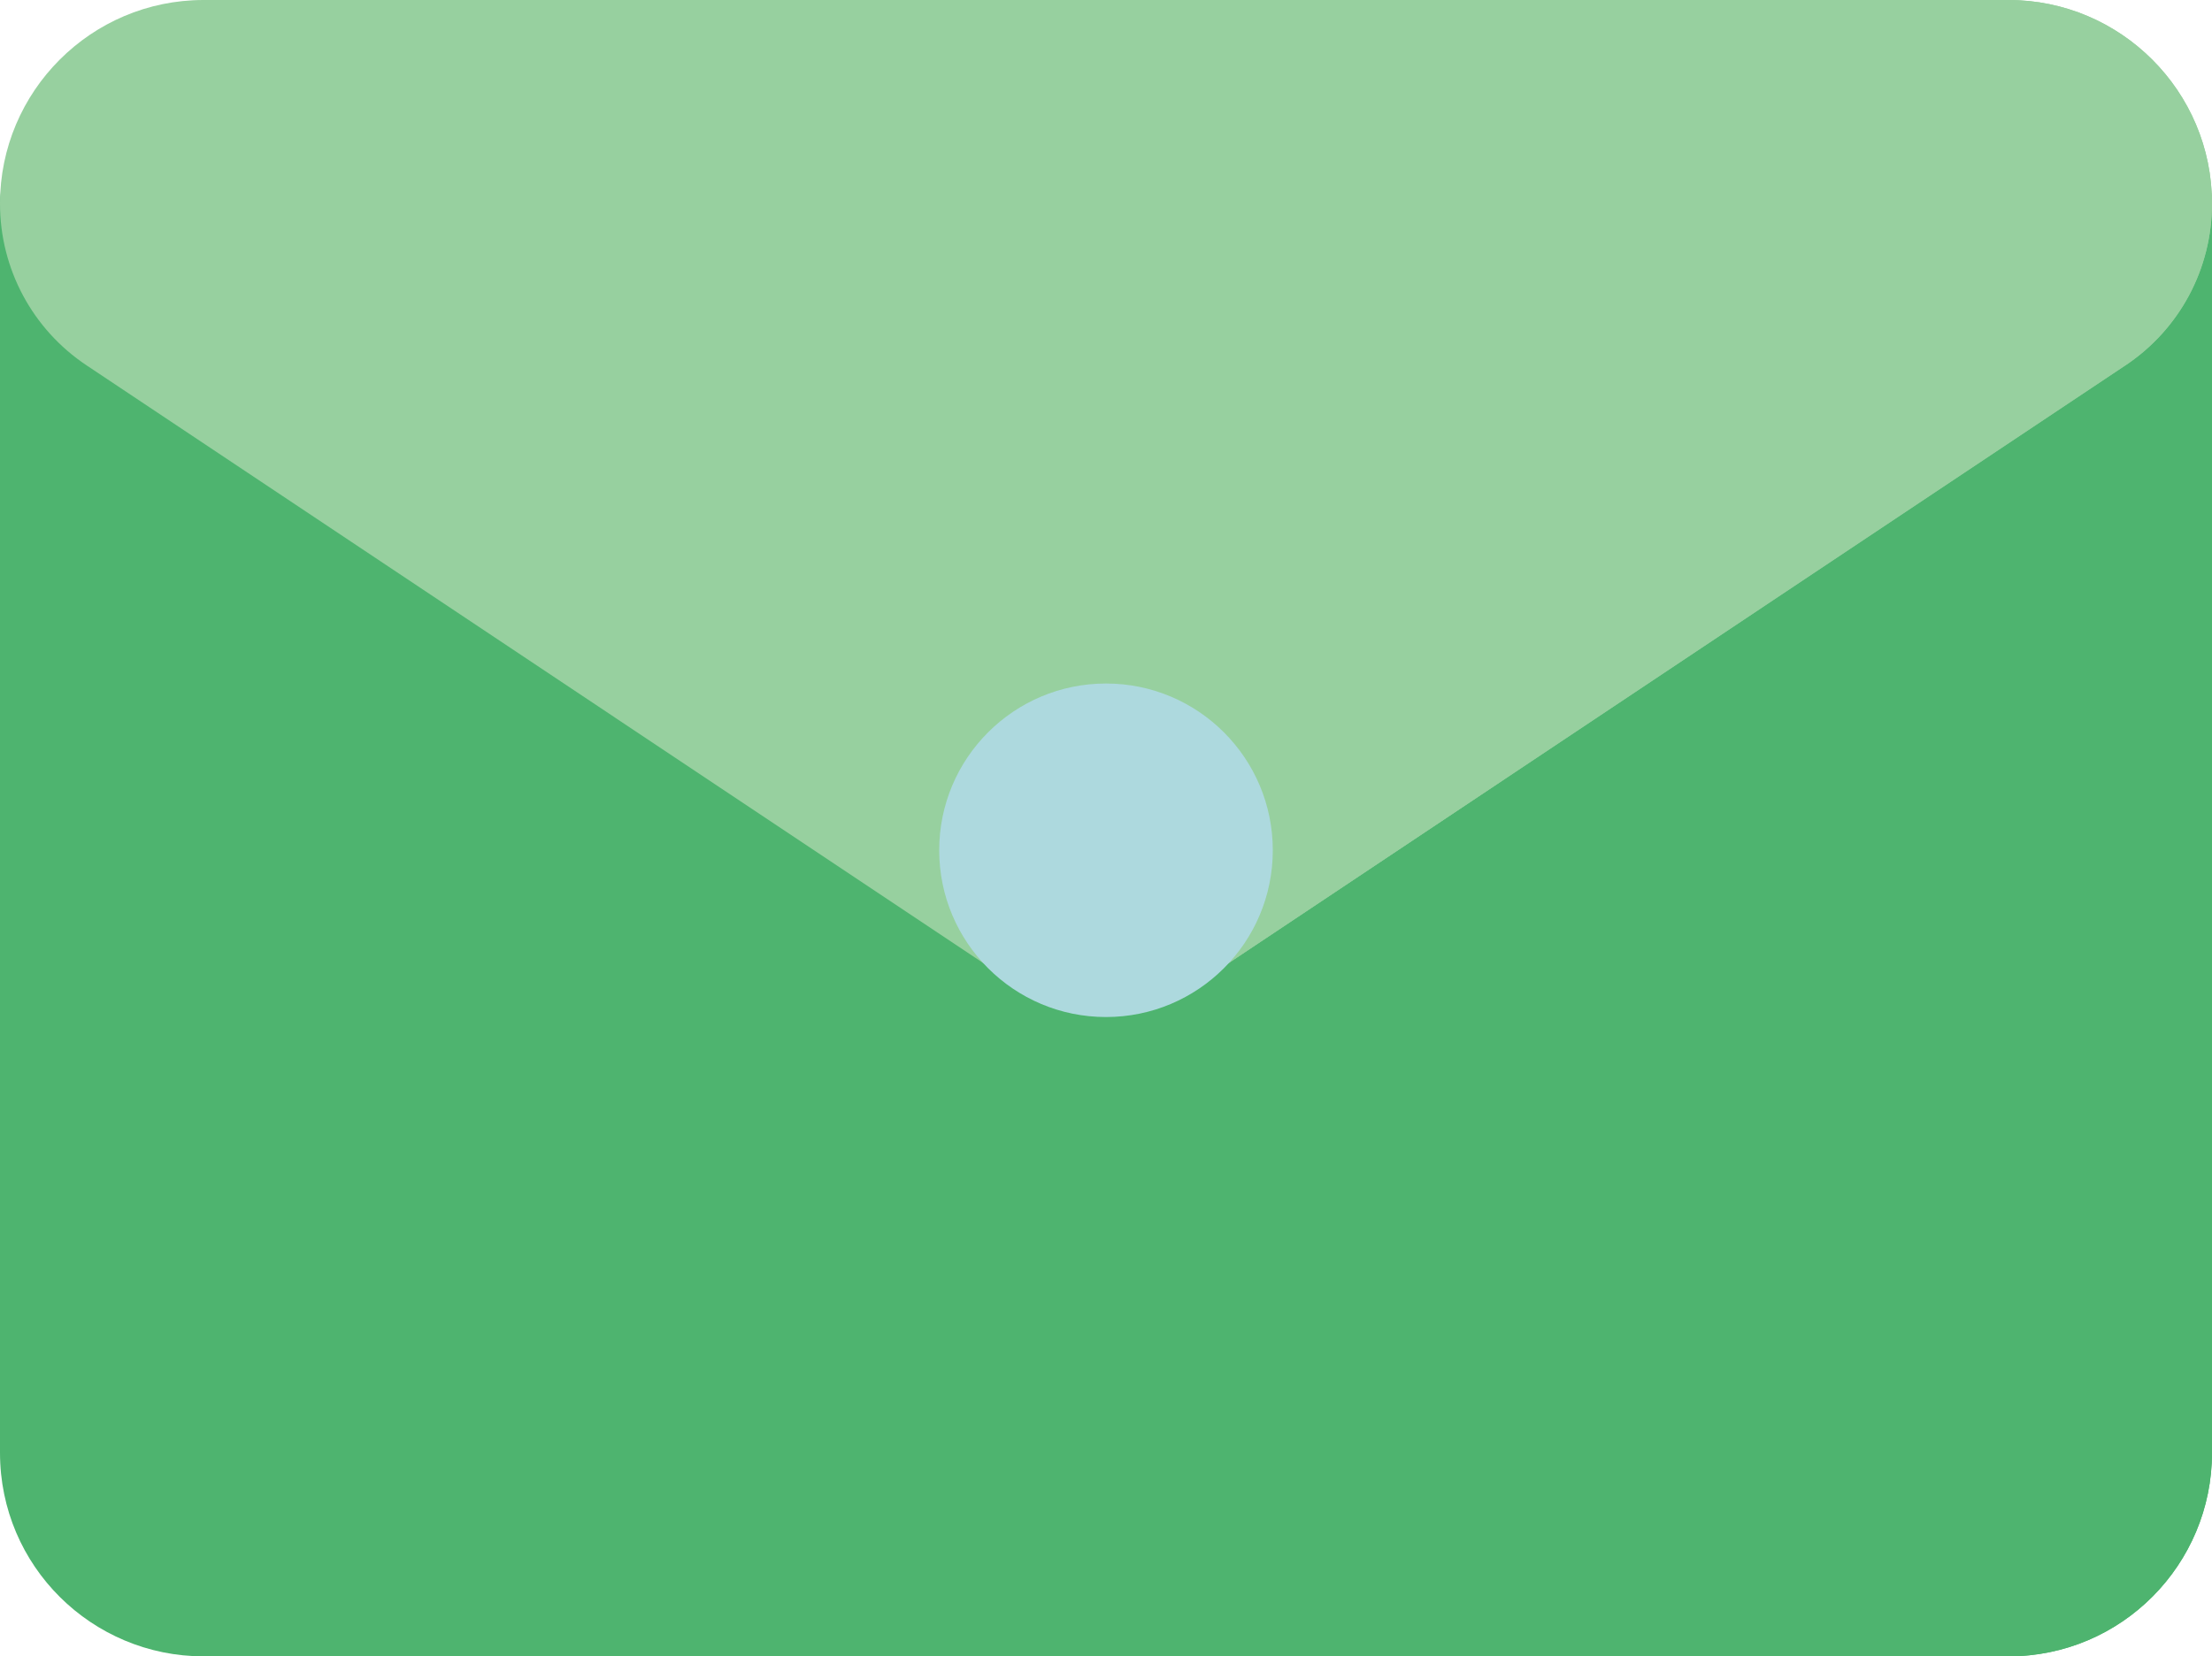 <?xml version="1.0" encoding="UTF-8"?>
<svg id="Layer_1" data-name="Layer 1" xmlns="http://www.w3.org/2000/svg" viewBox="0 0 606.6 454.32">
  <defs>
    <style>
      .cls-1 {
        fill: #97d09f;
      }

      .cls-2 {
        fill: #add9de;
      }

      .cls-3 {
        fill: #4eb46f;
      }
    </style>
  </defs>
  <path class="cls-3" d="M550.76,454.32H55.84c-30.58,0-55.84-24.71-55.84-55.84V55.84c0-9.81,7.96-17.77,17.77-17.77h571.06c9.81,0,17.77,7.96,17.77,17.77v342.64c0,30.58-24.71,55.84-55.84,55.84Z"/>
  <path class="cls-3" d="M606.6,398.48V55.84c0-9.81-7.96-17.77-17.77-17.77h-285.53v416.25h247.46c31.13,0,55.84-25.27,55.84-55.84Z"/>
  <path class="cls-1" d="M303.3,275.35c-10.78,0-21.57-3.14-30.98-9.41L23.75,100.22C8.88,90.31,0,73.72,0,55.85,0,25.04,25.04,0,55.82,0h494.96c30.78,0,55.82,25.04,55.82,55.82,0,17.9-8.88,34.49-23.75,44.4l-248.57,165.72c-9.41,6.27-20.19,9.41-30.98,9.41h0Z"/>
  <path class="cls-1" d="M582.85,100.22c14.87-9.91,23.75-26.5,23.75-44.4,0-30.78-25.04-55.82-55.82-55.82h-247.48v275.35c10.78,0,21.57-3.14,30.98-9.41l248.57-165.72Z"/>
  <circle class="cls-2" cx="303.3" cy="233.22" r="45.74"/>
</svg>